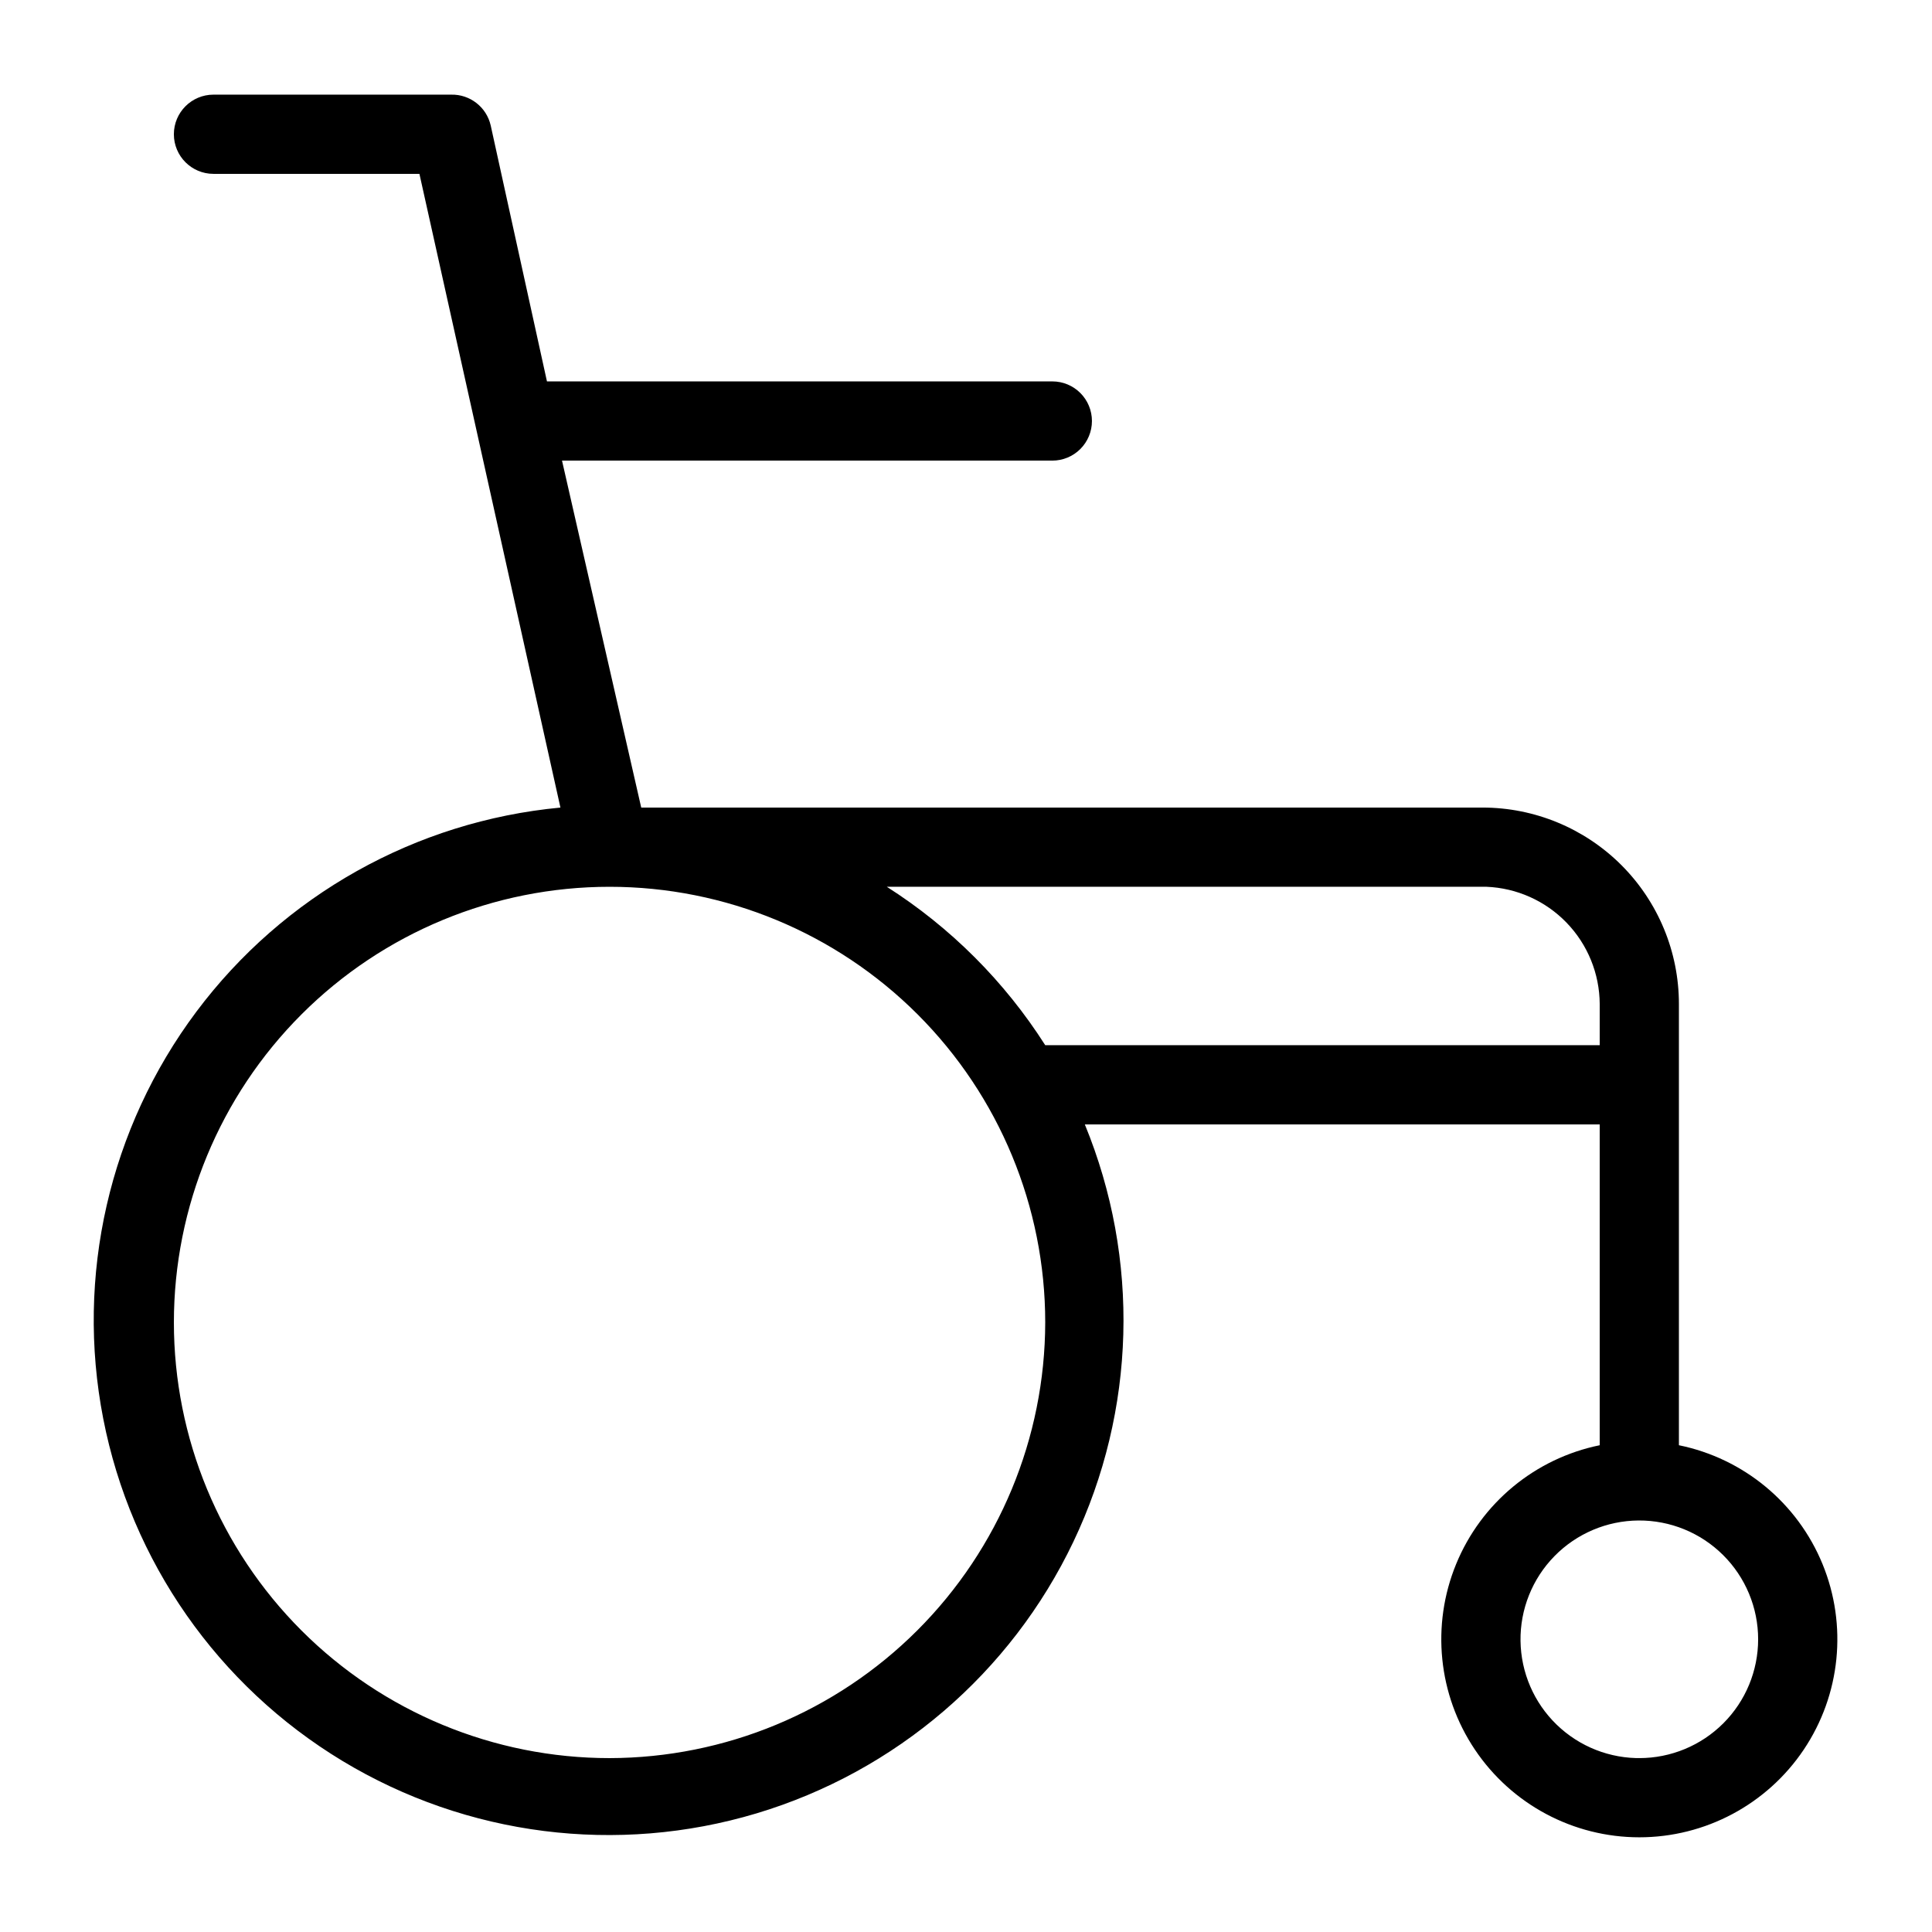 <?xml version="1.0" encoding="UTF-8"?>
<!-- Uploaded to: SVG Repo, www.svgrepo.com, Generator: SVG Repo Mixer Tools -->
<svg fill="#000000" width="800px" height="800px" version="1.1" viewBox="144 144 512 512" xmlns="http://www.w3.org/2000/svg">
 <path d="m588.93 527v-116.93c0-13.809-5.484-27.047-15.246-36.812-9.766-9.762-23.004-15.246-36.812-15.246h-222.94l-20.992-91.945h129.94c2.785 0 5.453-1.105 7.422-3.074s3.074-4.641 3.074-7.422c0-2.785-1.105-5.453-3.074-7.422s-4.637-3.074-7.422-3.074h-133.93l-14.902-67.805c-1.102-4.883-5.492-8.309-10.496-8.188h-62.977c-5.797 0-10.496 4.699-10.496 10.496s4.699 10.496 10.496 10.496h54.578l37.367 167.94c-38.359 3.606-73.41 23.258-96.488 54.109-23.082 30.852-32.043 70.023-24.672 107.84 7.371 37.82 30.387 70.758 63.363 90.684 32.977 19.926 72.84 24.98 109.75 13.918 36.906-11.066 67.418-37.219 83.992-72 16.578-34.781 17.676-74.949 3.027-110.58h136.45v85.02-0.004c-17.141 3.5-31.414 15.312-38.055 31.5s-4.781 34.617 4.965 49.148 26.09 23.254 43.586 23.254c17.496 0 33.844-8.723 43.59-23.254 9.742-14.531 11.605-32.961 4.965-49.148-6.644-16.188-20.914-28-38.059-31.5zm-283.39 82.918c-30.621 0-59.988-12.164-81.641-33.816-21.652-21.652-33.816-51.02-33.816-81.641 0-30.617 12.164-59.984 33.816-81.637 21.652-21.652 51.02-33.816 81.641-33.816s59.988 12.164 81.641 33.816c21.652 21.652 33.816 51.02 33.816 81.637-0.059 30.605-12.238 59.941-33.879 81.582s-50.977 33.82-81.578 33.875zm115.46-188.93c-10.762-16.895-25.094-31.227-41.984-41.984h158.91c8.039 0.324 15.645 3.731 21.234 9.52 5.59 5.785 8.734 13.5 8.781 21.547v10.918zm158.07 188.93v-0.004c-8.387 0.168-16.492-3.016-22.523-8.848-6.027-5.828-9.48-13.824-9.594-22.211-0.113-8.387 3.125-16.473 8.996-22.461 5.871-5.992 13.887-9.391 22.277-9.449 8.387-0.055 16.449 3.234 22.398 9.145 5.953 5.91 9.301 13.949 9.301 22.336 0 8.352-3.316 16.363-9.223 22.266-5.902 5.906-13.914 9.223-22.266 9.223z"/>
</svg>